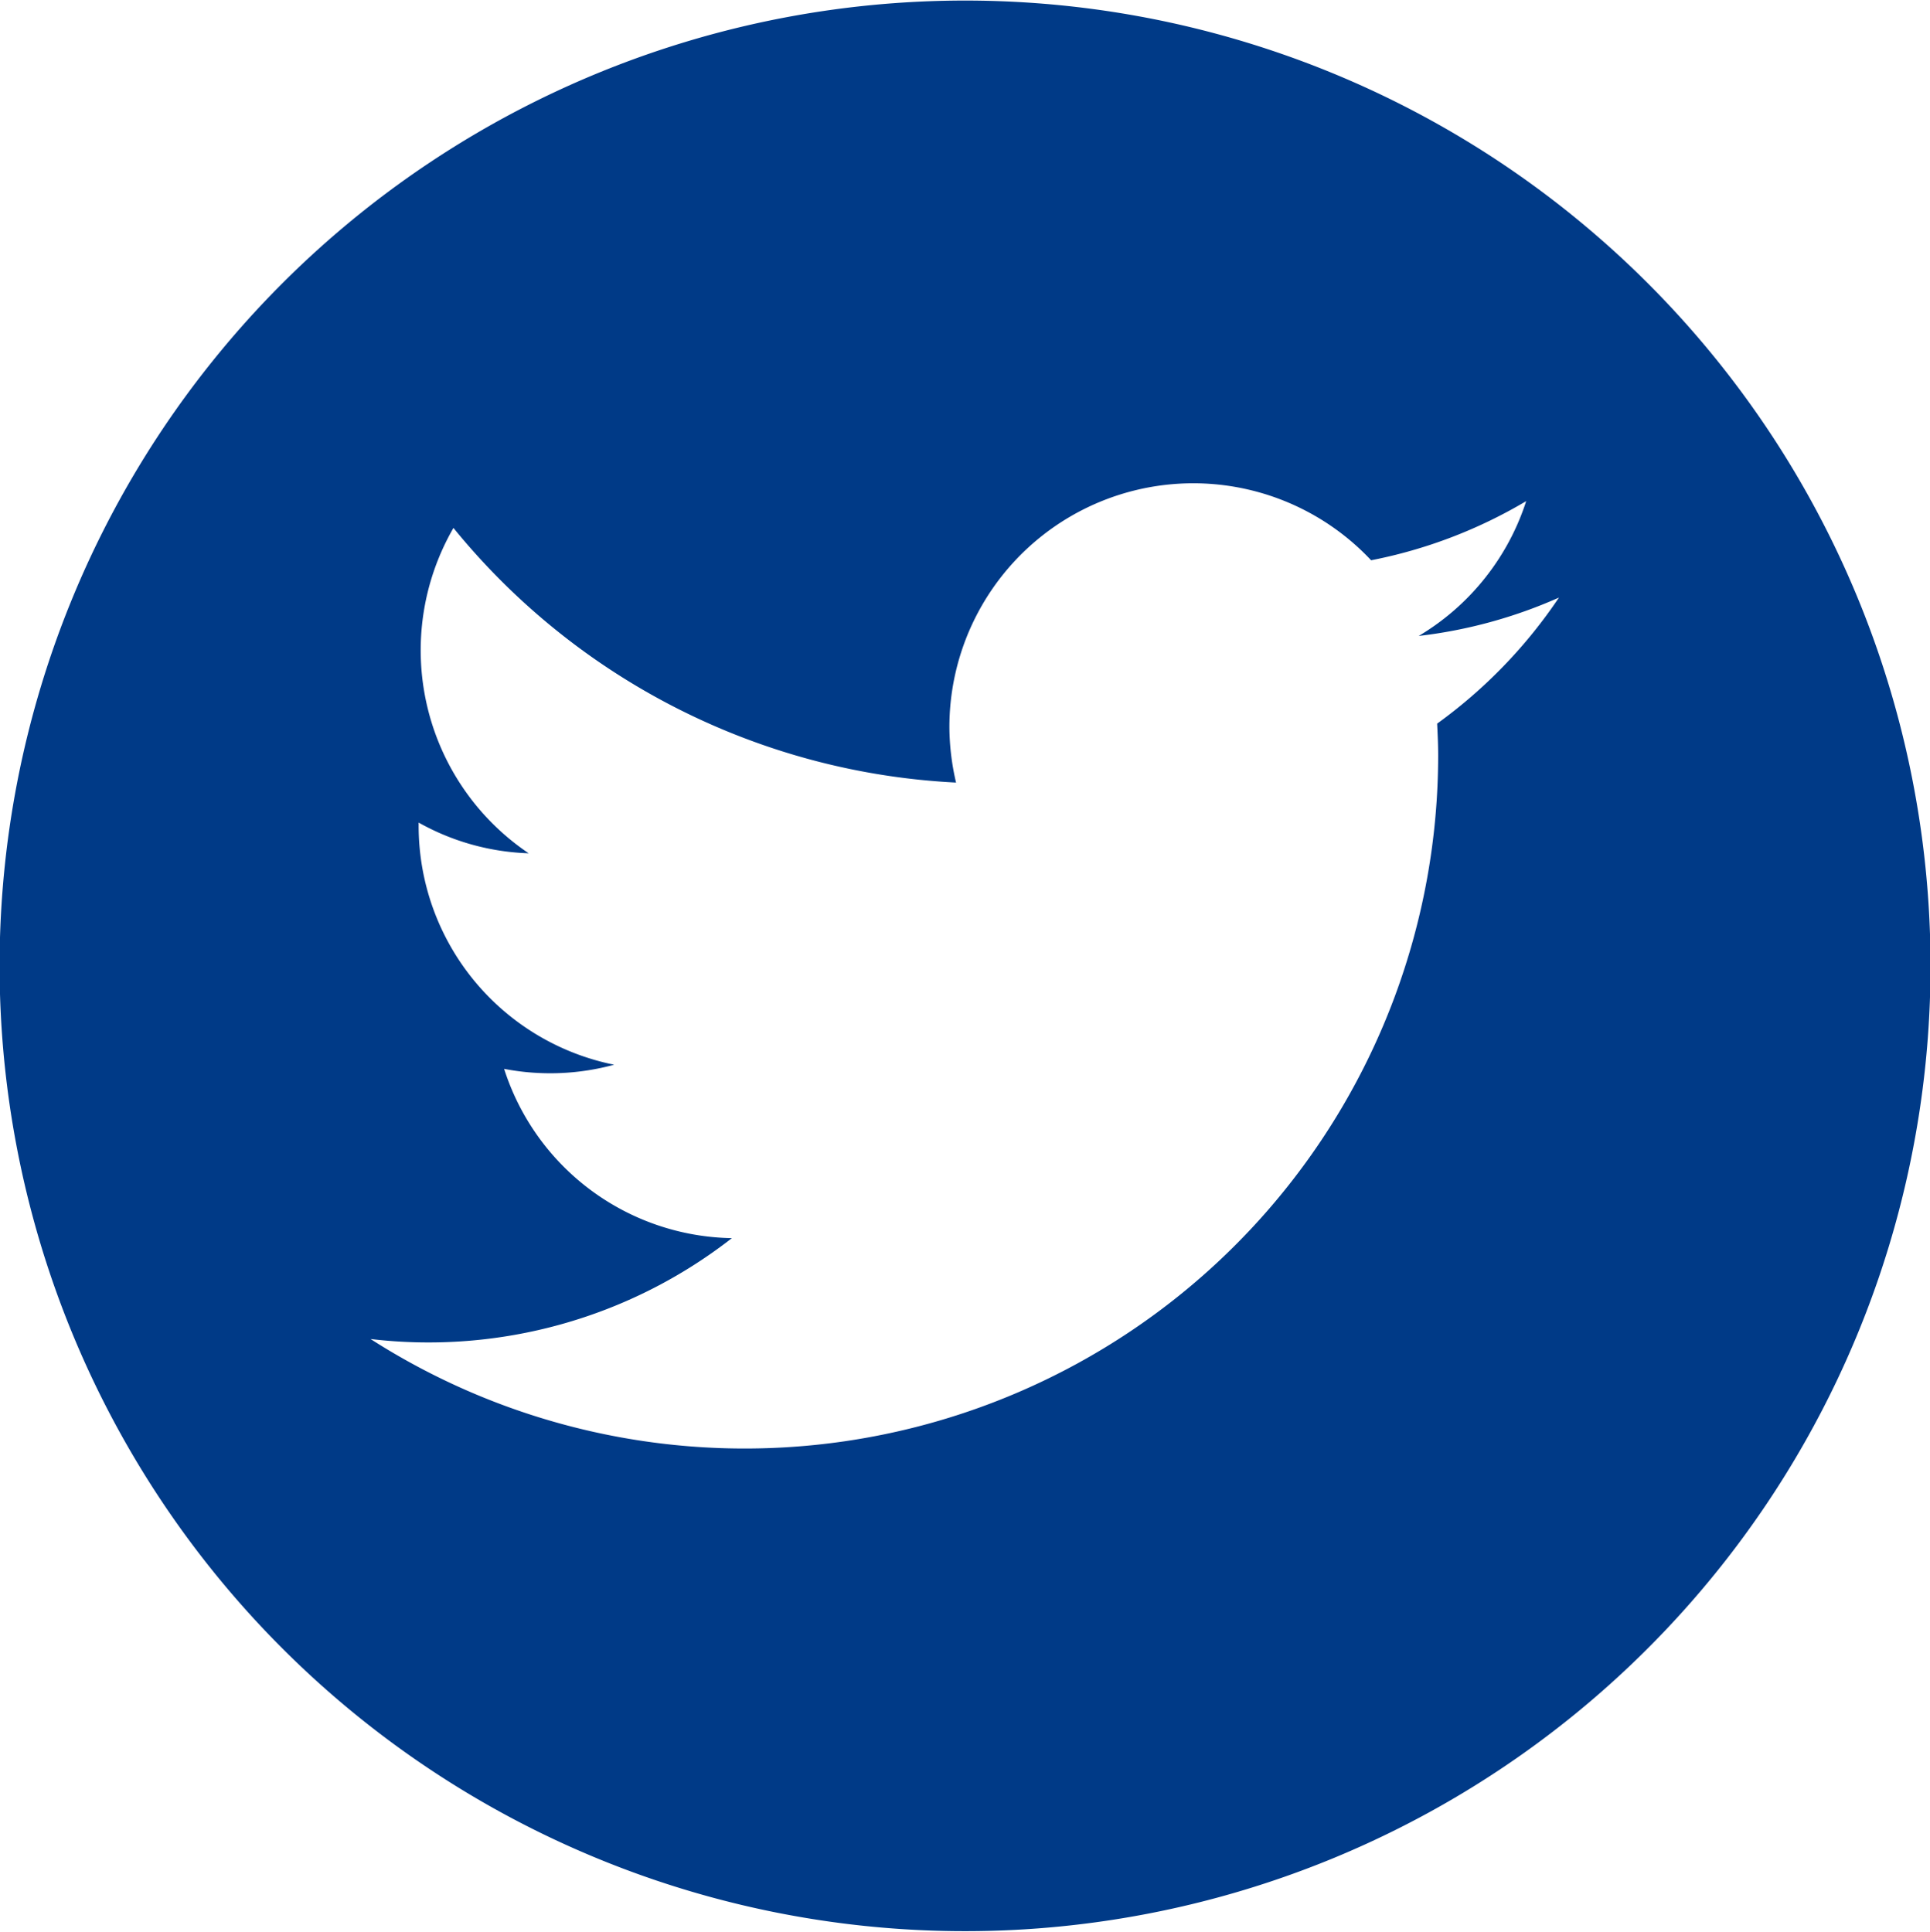 <svg xmlns="http://www.w3.org/2000/svg" width="37.71" height="37.75" viewBox="0 0 37.71 37.75">
  <defs>
    <style>
      .cls-1 {
        fill: #003a87;
        fill-rule: evenodd;
      }
    </style>
  </defs>
  <path id="icon_tw.svg" class="cls-1" d="M2189.23,741.136A18.864,18.864,0,1,0,2208.1,760,18.86,18.86,0,0,0,2189.23,741.136Zm9.23,14.13c0.01,0.2.02,0.409,0.02,0.616a13.551,13.551,0,0,1-20.86,11.41,9.634,9.634,0,0,0,7.06-1.971,4.757,4.757,0,0,1-4.45-3.308,4.757,4.757,0,0,0,2.15-.081,4.764,4.764,0,0,1-3.82-4.67V757.2a4.7,4.7,0,0,0,2.15.6,4.785,4.785,0,0,1-1.47-6.358,13.53,13.53,0,0,0,9.82,4.976,4.854,4.854,0,0,1-.13-1.086,4.765,4.765,0,0,1,8.24-3.258,9.5,9.5,0,0,0,3.03-1.156,4.773,4.773,0,0,1-2.1,2.635,9.416,9.416,0,0,0,2.74-.75A9.718,9.718,0,0,1,2198.46,755.266Z" transform="translate(-2170.38 -741.125)"/>
</svg>
